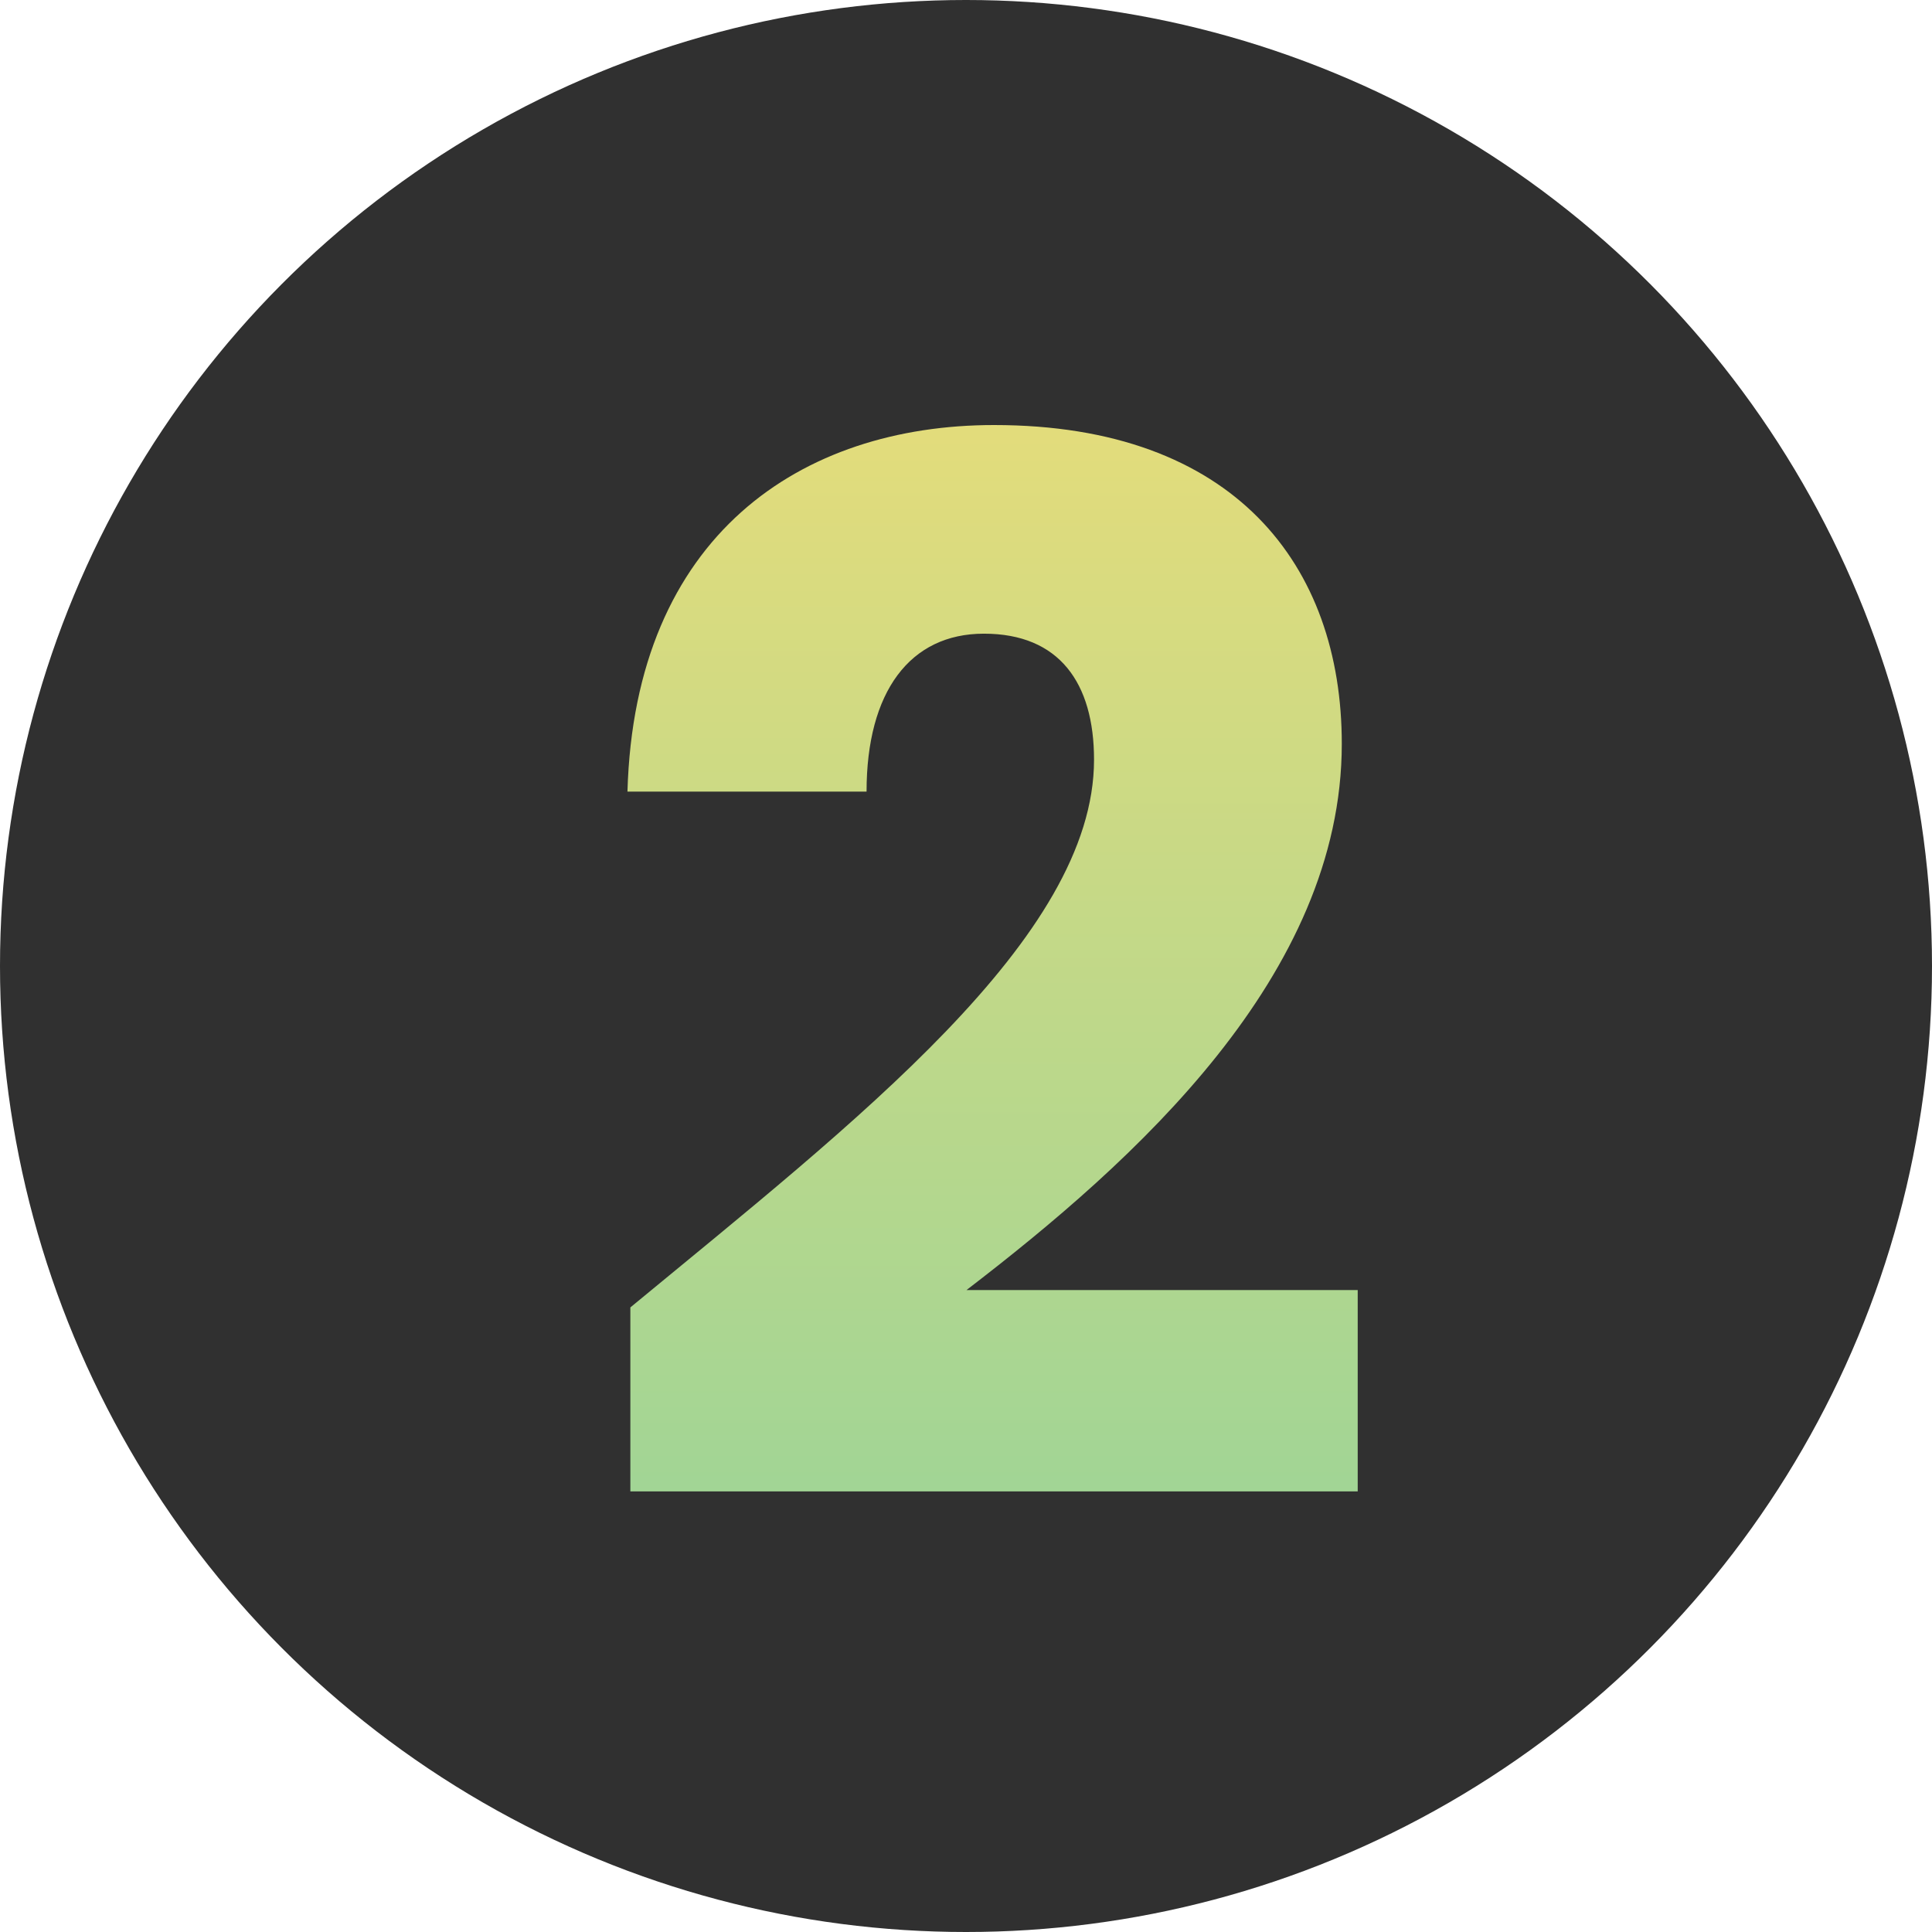 <svg xmlns="http://www.w3.org/2000/svg" xmlns:xlink="http://www.w3.org/1999/xlink" width="100" height="100" viewBox="0 0 100 100"><defs><linearGradient id="linear-gradient" x1="0.5" x2="0.5" y2="1" gradientUnits="objectBoundingBox"><stop offset="0" stop-color="#e3dc7b"></stop><stop offset="1" stop-color="#a1d595"></stop></linearGradient></defs><g id="Group_487" data-name="Group 487" transform="translate(-160 -4307)"><circle id="Ellipse_7" data-name="Ellipse 7" cx="50" cy="50" r="50" transform="translate(160 4307)" fill="#303030"></circle><path id="Path_229" data-name="Path 229" d="M45.627,45.748c11.625-9.6,24-19.125,24-28.349,0-3.975-1.8-6.524-5.7-6.524-3.824,0-6.074,3-6.074,8.174H45.477C45.852,5.775,54.477.076,64.451.076c12.45,0,18,7.275,18,16.5,0,12-10.725,21.6-19.425,28.273H83.275V55.272H45.627Z" transform="translate(147 4328.924)" fill="url(#linear-gradient)"></path></g></svg>